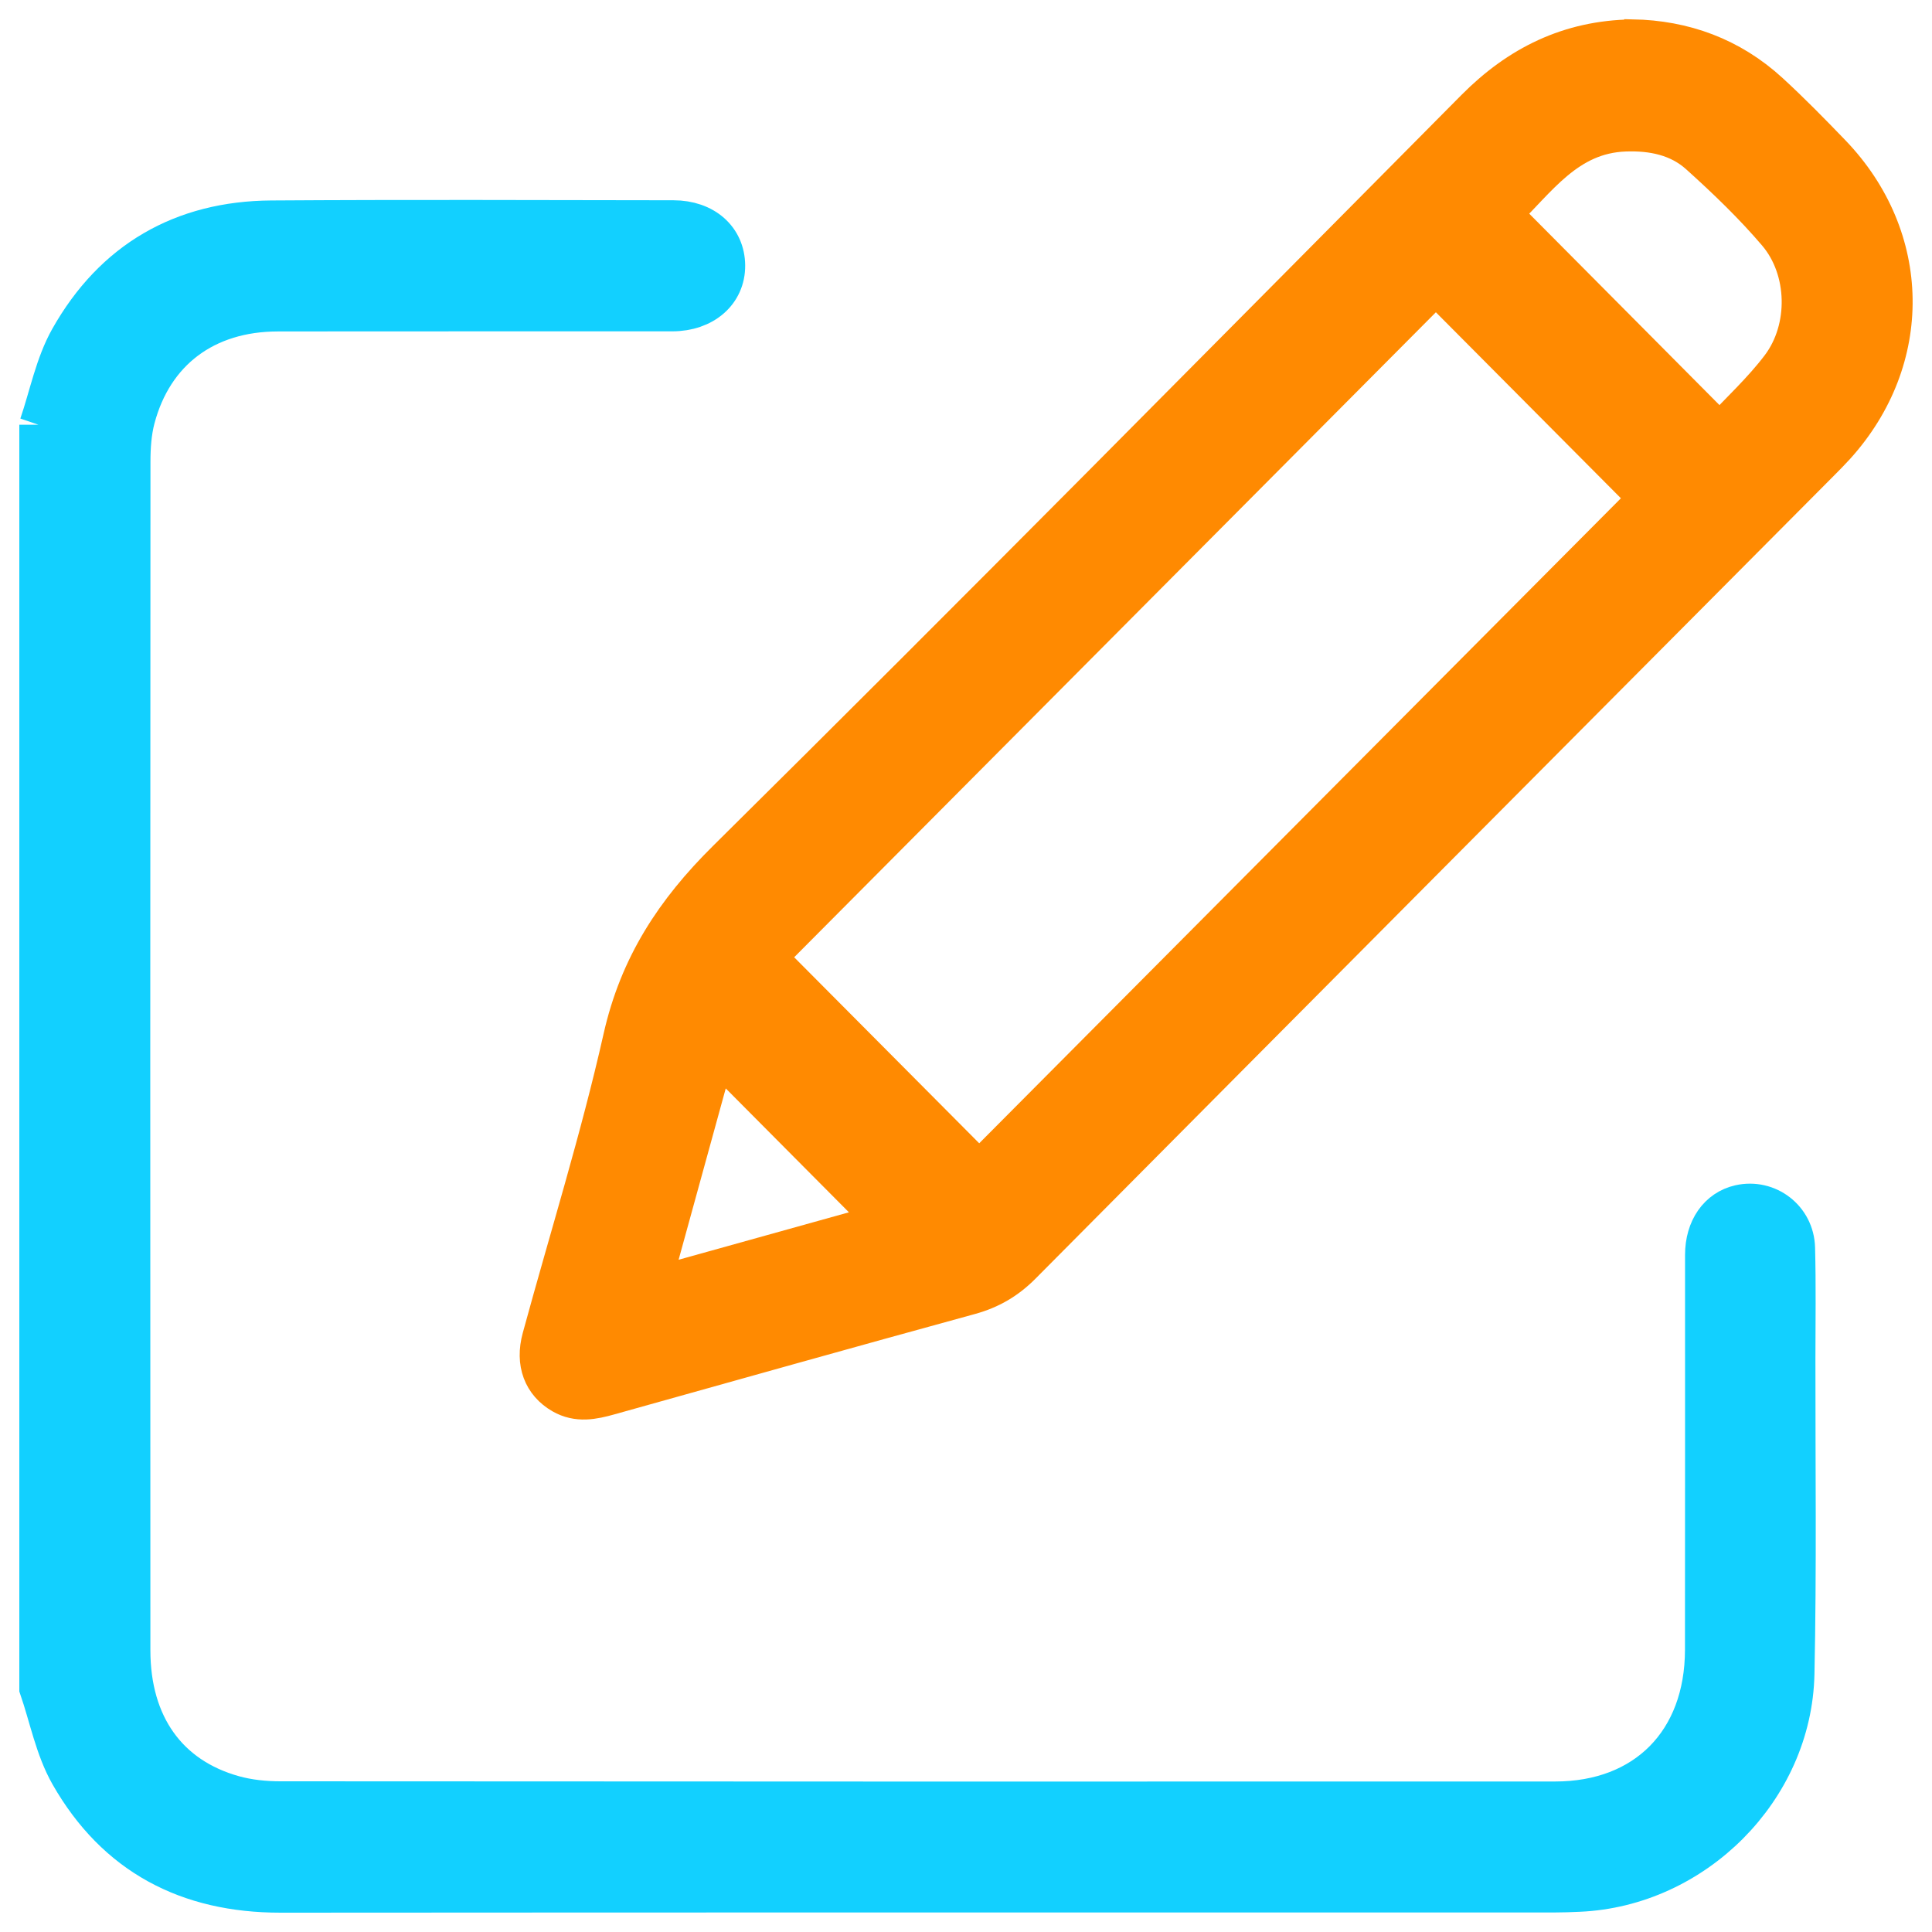 <svg width="50" height="50" viewBox="0 0 50 50" fill="none" xmlns="http://www.w3.org/2000/svg">
<path d="M1 10.994C1.257 10.243 1.408 9.431 1.791 8.752C2.93 6.734 4.713 5.703 7.025 5.688C10.492 5.665 13.96 5.678 17.428 5.683C18.236 5.684 18.779 6.173 18.785 6.869C18.792 7.571 18.219 8.074 17.398 8.075C13.992 8.078 10.588 8.072 7.182 8.078C5.325 8.082 3.976 9.09 3.514 10.831C3.419 11.189 3.394 11.575 3.394 11.948C3.388 22.202 3.387 32.456 3.392 42.71C3.392 44.63 4.348 45.976 6.054 46.451C6.439 46.558 6.854 46.6 7.255 46.6C18.252 46.608 29.25 46.608 40.246 46.605C42.585 46.605 44.103 45.065 44.107 42.7C44.112 39.293 44.107 35.885 44.109 32.477C44.109 31.792 44.466 31.289 45.02 31.163C45.75 30.999 46.453 31.528 46.474 32.296C46.499 33.253 46.484 34.212 46.483 35.17C46.48 37.887 46.516 40.603 46.458 43.319C46.395 46.323 43.854 48.848 40.863 48.977C40.645 48.987 40.426 48.995 40.208 48.995C29.227 48.995 18.244 48.992 7.263 49C4.857 49.002 2.99 48.031 1.793 45.93C1.408 45.253 1.258 44.441 1 43.691C1 32.791 1 21.892 1 10.992V10.994Z" fill="#12D0FF" stroke="#12D0FF"/>
<path d="M42.245 1C43.577 1.025 44.788 1.462 45.798 2.39C46.351 2.898 46.878 3.436 47.399 3.977C49.491 6.153 49.534 9.301 47.512 11.538C47.386 11.677 47.254 11.81 47.121 11.944C40.228 18.873 33.334 25.8 26.448 32.735C26.06 33.127 25.631 33.378 25.1 33.524C21.985 34.377 18.877 35.252 15.767 36.122C15.353 36.238 14.949 36.323 14.543 36.089C14.043 35.8 13.834 35.275 14.012 34.626C14.716 32.041 15.52 29.478 16.108 26.867C16.529 24.994 17.457 23.58 18.807 22.245C25.308 15.811 31.735 9.302 38.177 2.81C39.301 1.678 40.61 1.027 42.243 1.002L42.245 1ZM37.16 7.373C31.369 13.194 25.574 19.02 19.848 24.774C21.674 26.61 23.533 28.48 25.342 30.297C31.091 24.519 36.885 18.694 42.654 12.895C40.836 11.067 38.983 9.205 37.16 7.372V7.373ZM44.508 11.2C45.024 10.643 45.604 10.112 46.071 9.494C46.818 8.505 46.787 6.978 45.988 6.035C45.373 5.312 44.681 4.648 43.974 4.011C43.445 3.533 42.767 3.395 42.056 3.421C40.547 3.477 39.796 4.645 38.872 5.53C40.759 7.428 42.609 9.29 44.507 11.2H44.508ZM22.926 31.627C21.444 30.136 19.982 28.665 18.529 27.204C17.985 29.179 17.427 31.21 16.846 33.321C18.945 32.735 20.964 32.173 22.926 31.627Z" fill="#FF8A01" stroke="#FF8A01"/>
</svg>
